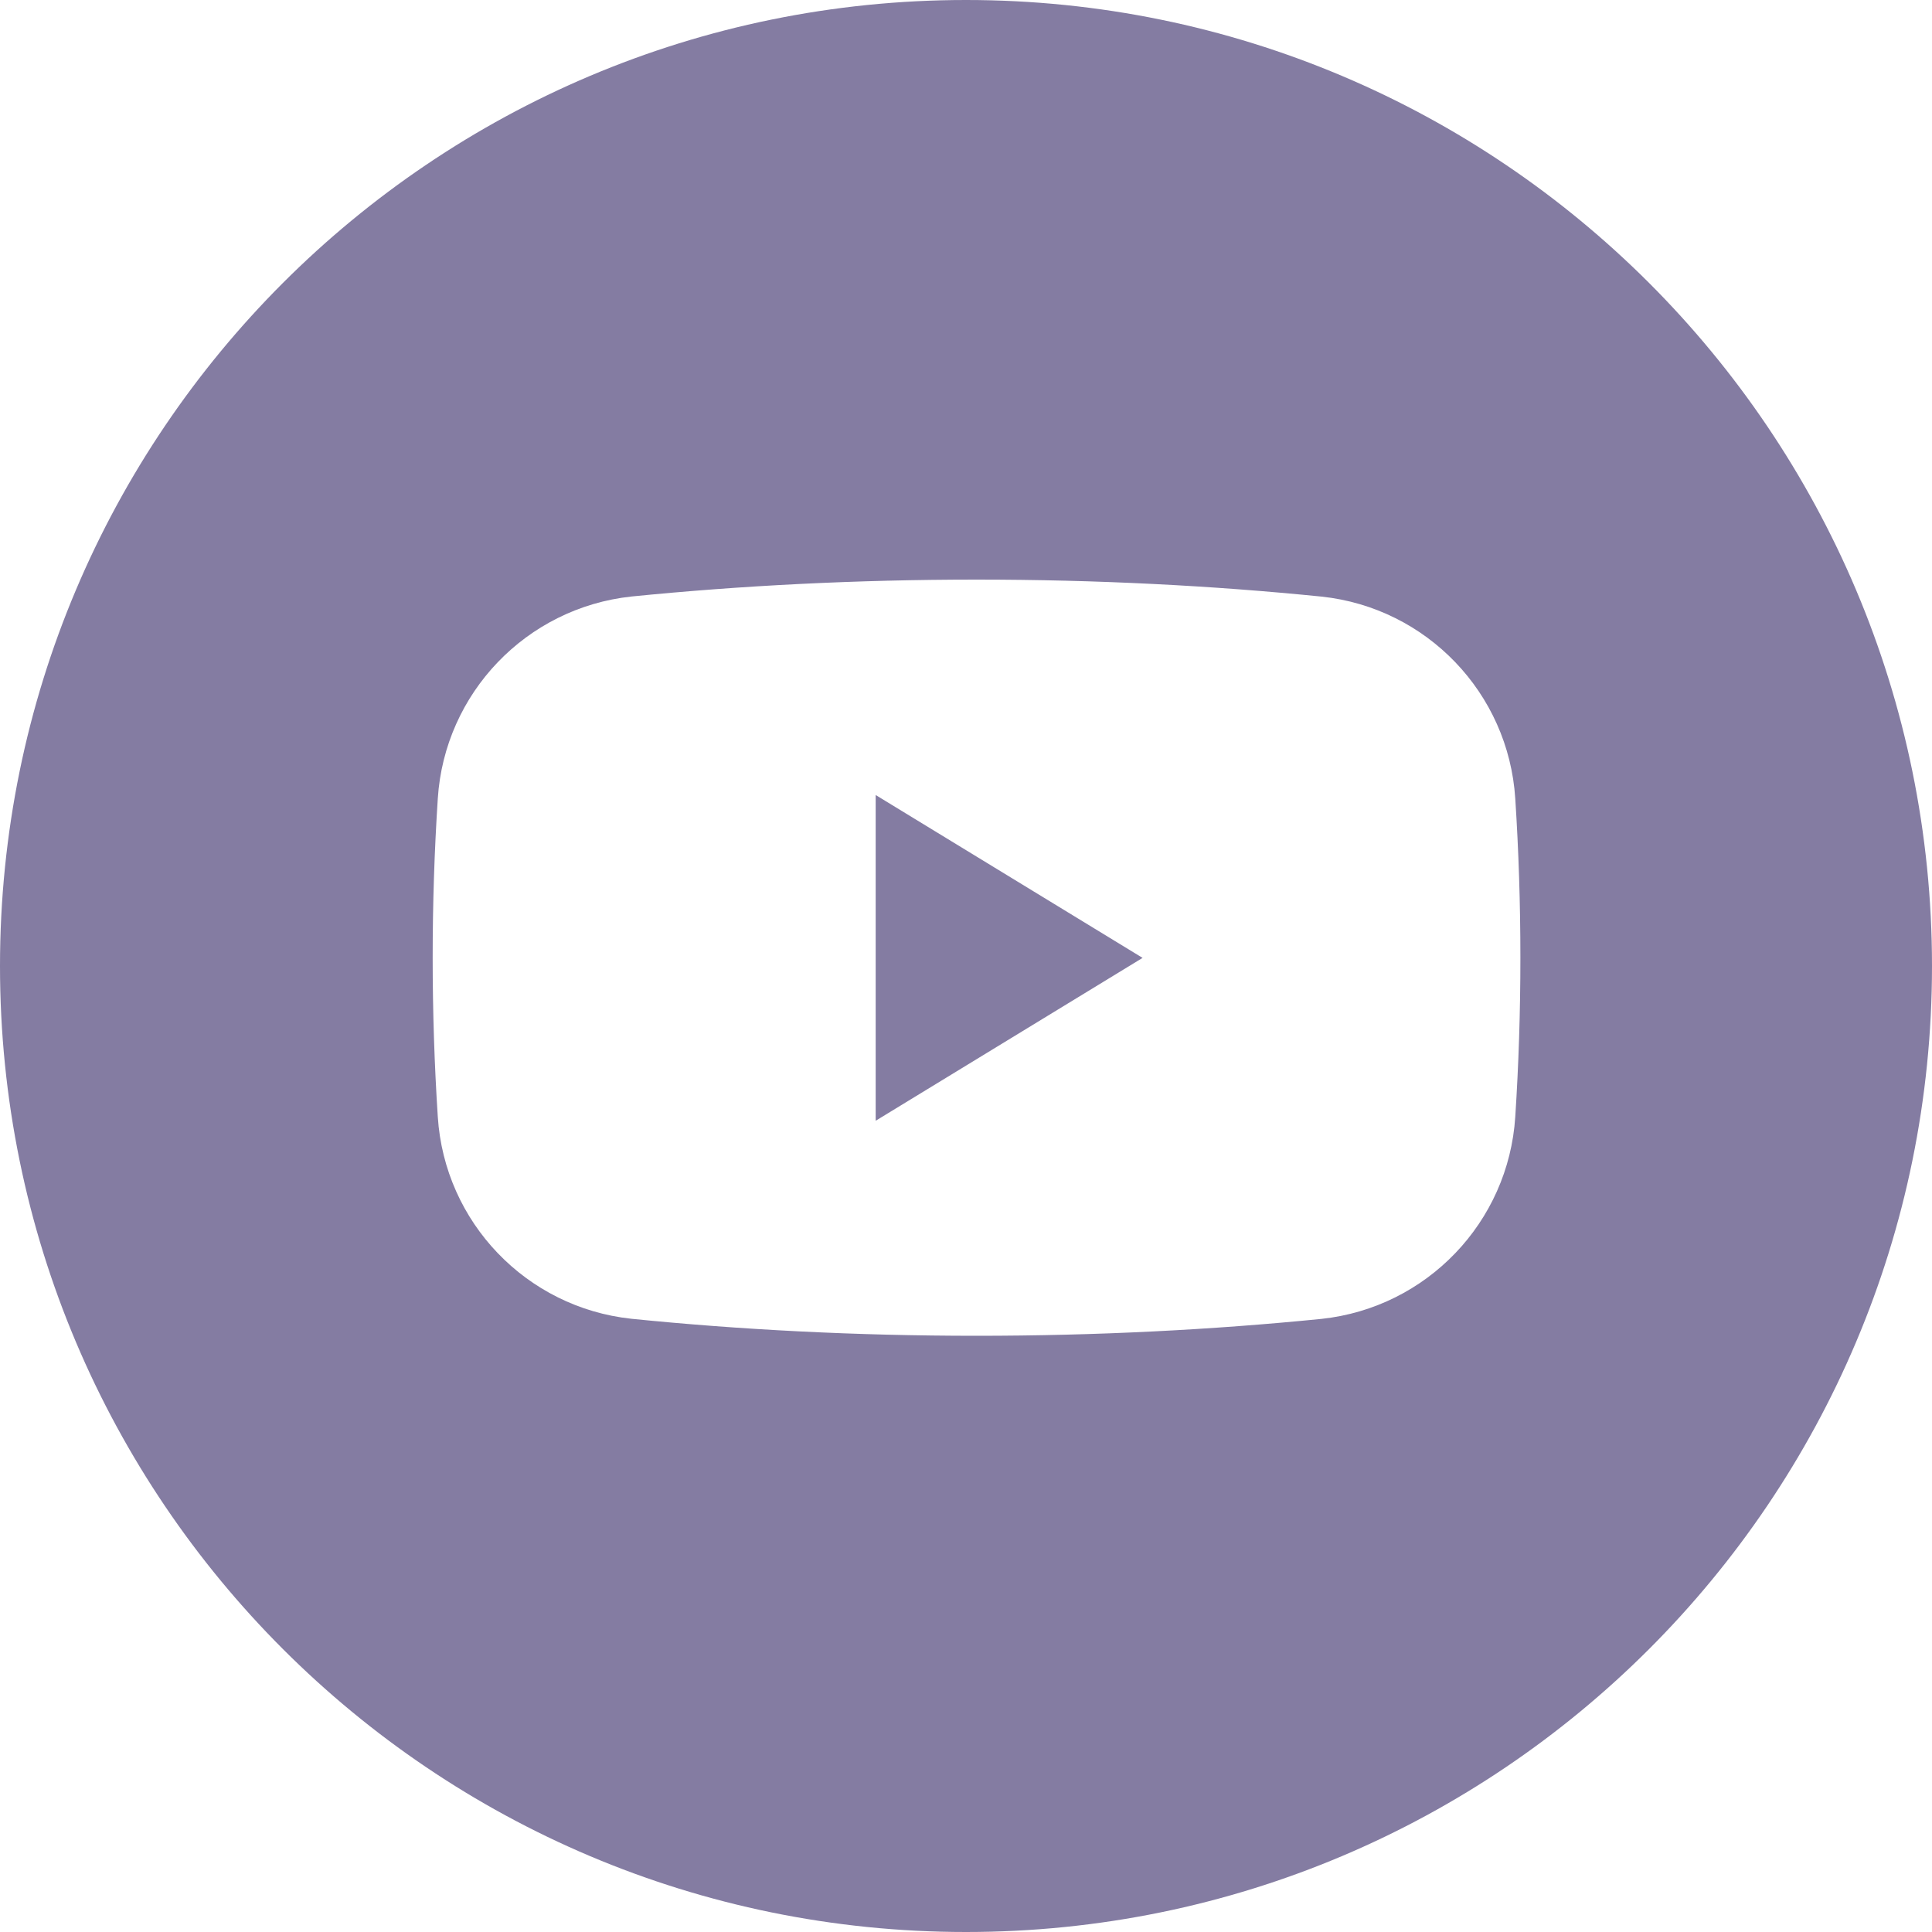 <svg width="20" height="20" viewBox="0 0 20 20" fill="none" xmlns="http://www.w3.org/2000/svg">
<path fill-rule="evenodd" clip-rule="evenodd" d="M10 20C4.477 20 0 15.523 0 10C0 4.477 4.477 0 10 0C15.523 0 20 4.477 20 10C20 15.523 15.523 20 10 20ZM4.532 8.267C4.602 7.175 5.449 6.292 6.537 6.175C7.666 6.062 8.865 6 10.109 6C11.352 6 12.552 6.062 13.681 6.176C14.769 6.292 15.616 7.175 15.686 8.267C15.721 8.805 15.739 9.355 15.739 9.914C15.739 10.472 15.721 11.022 15.686 11.561C15.616 12.653 14.769 13.536 13.681 13.653C12.552 13.766 11.352 13.828 10.109 13.828C8.865 13.828 7.666 13.766 6.537 13.652C5.449 13.536 4.602 12.653 4.532 11.561C4.497 11.022 4.479 10.472 4.479 9.914C4.479 9.355 4.497 8.805 4.532 8.267ZM11.828 9.916L9.065 11.602V8.23L11.828 9.916Z" fill="#847CA2"/>
</svg>
